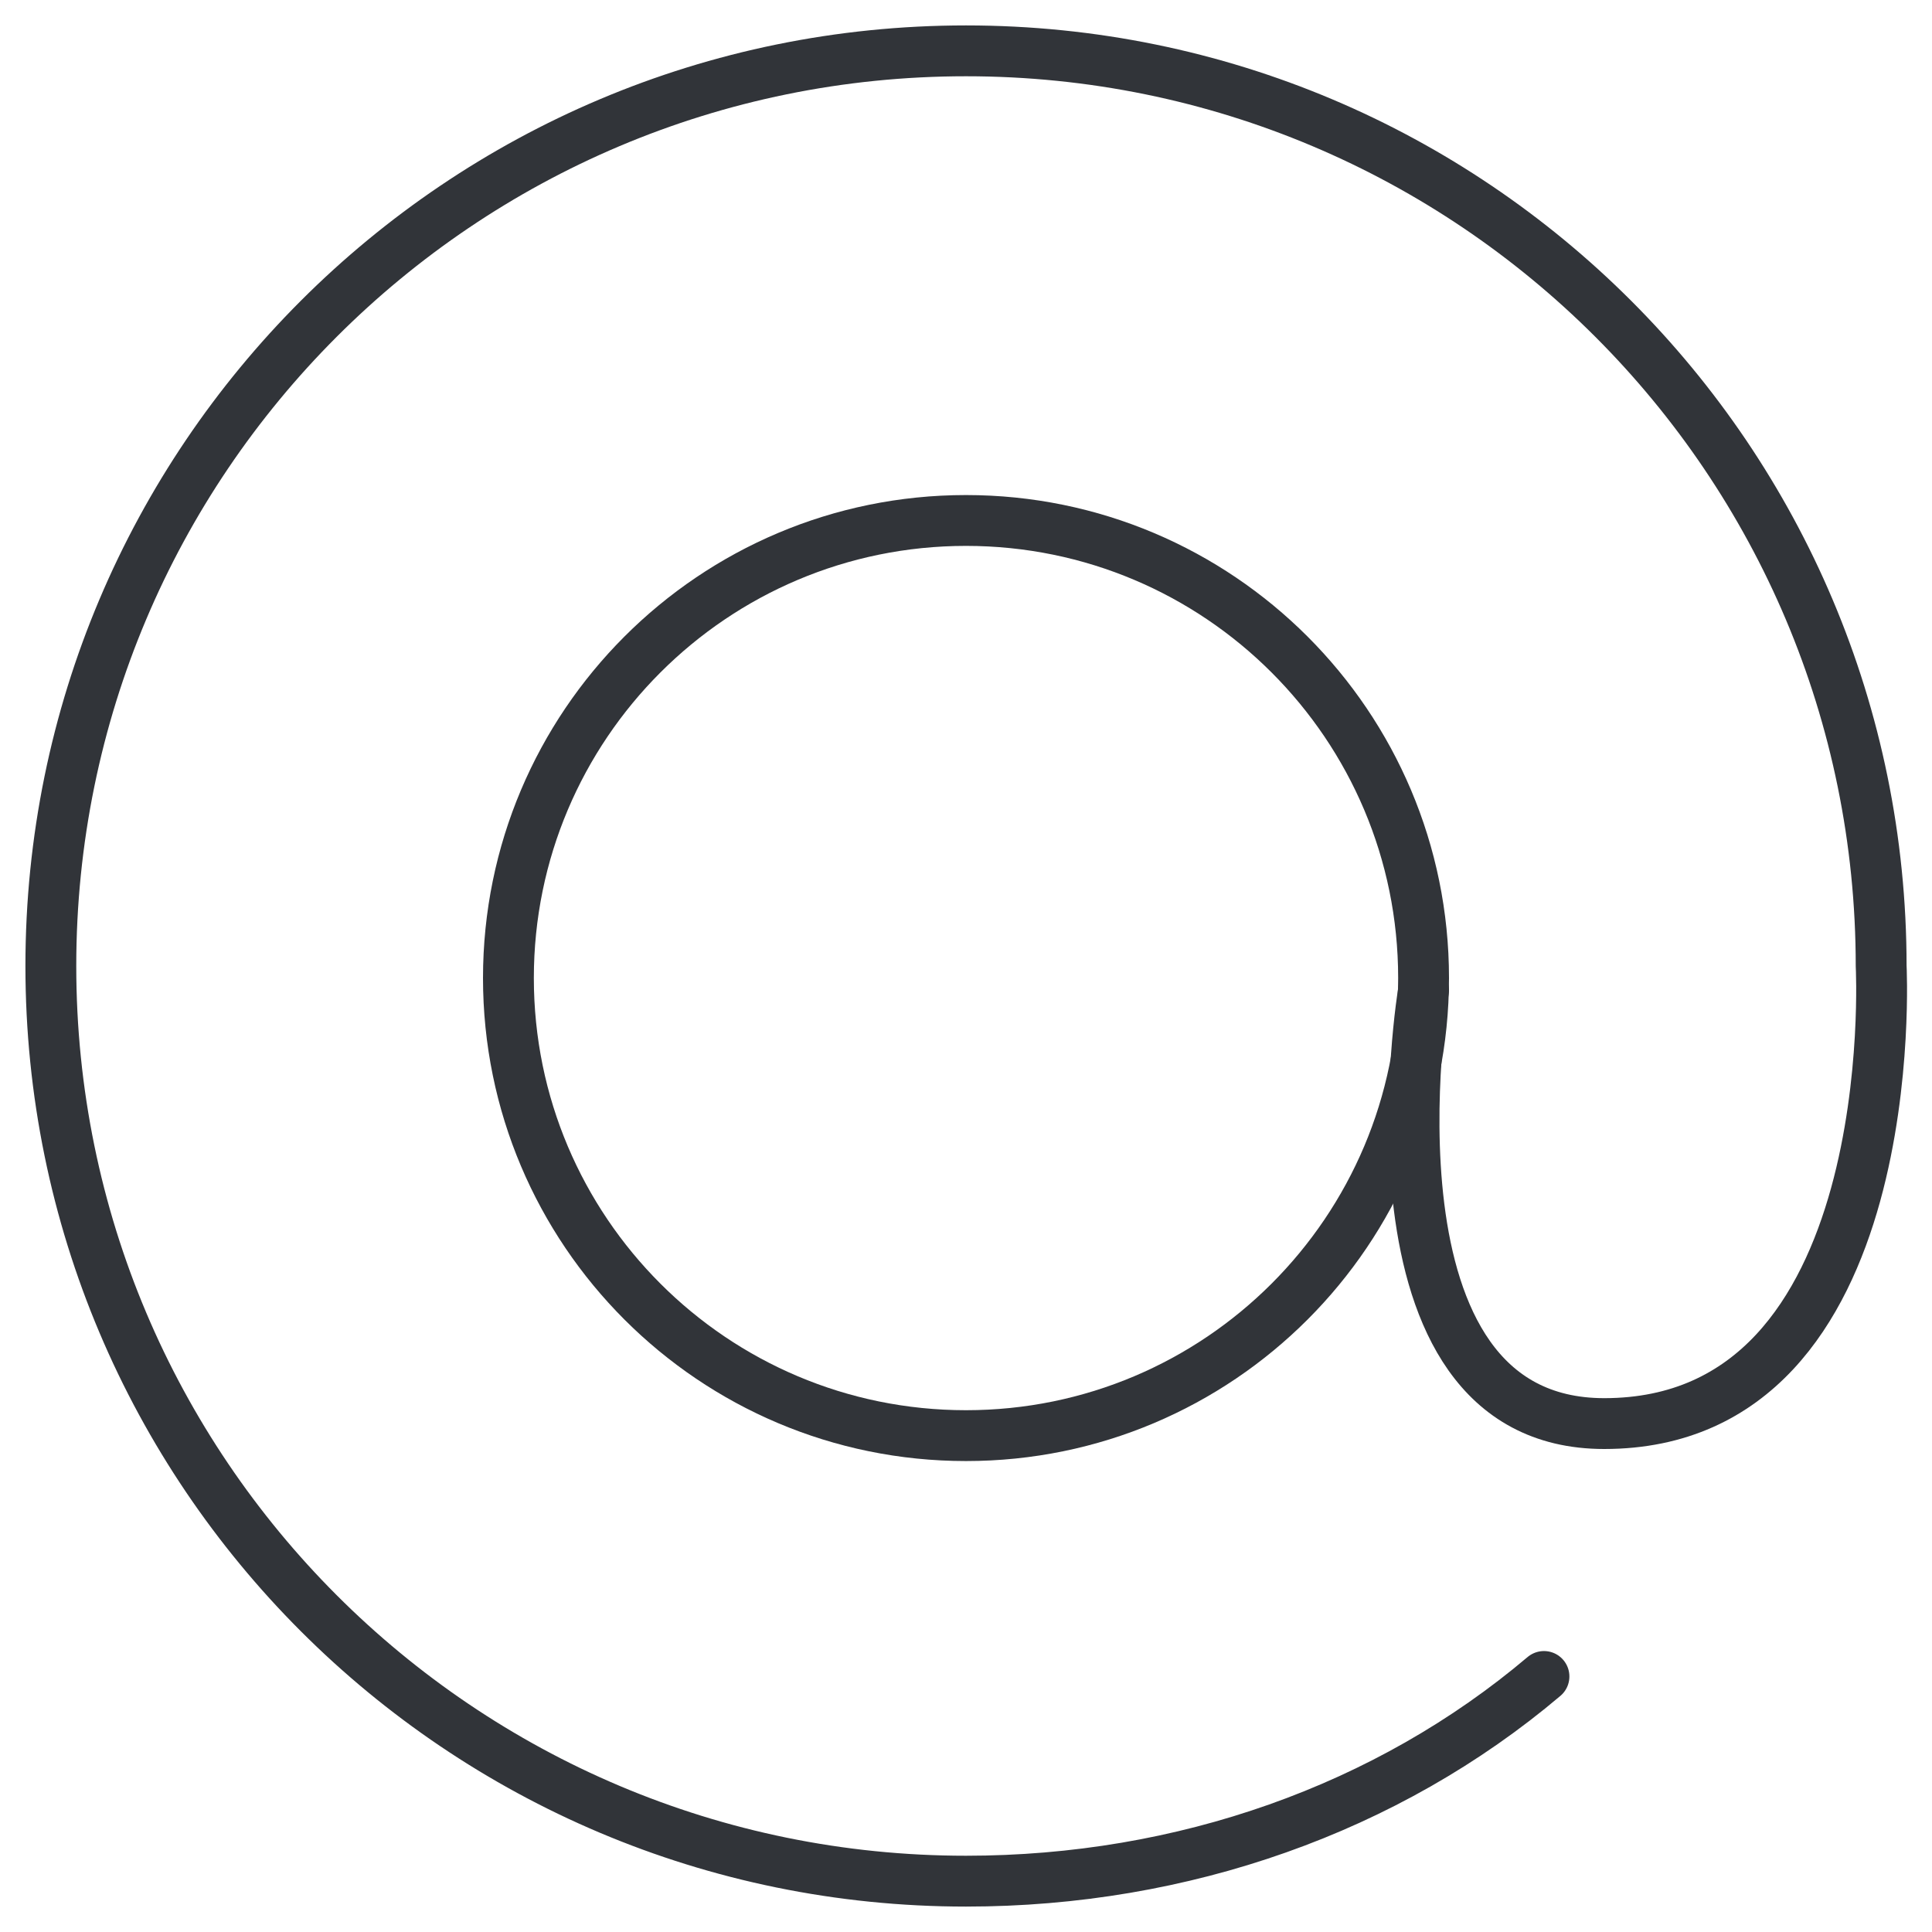 <svg width="38" height="38" viewBox="0 0 38 38" fill="none" xmlns="http://www.w3.org/2000/svg">
<path d="M19 28.237C23.971 28.237 28 24.208 28 19.237C28 14.267 23.971 10.237 19 10.237C14.029 10.237 10 14.267 10 19.237C10 24.208 14.029 28.237 19 28.237Z" stroke="#313439" stroke-miterlimit="10" stroke-linecap="round" stroke-linejoin="round"/>
<path d="M30.368 32.974C27.29 35.579 23.263 37 19 37C9.053 37 1 28.947 1 19C1 9.053 9.053 1 19 1C28.947 1 37 9.053 37 19C37 19 37.474 28 31.553 28C26.579 28 28 19.474 28 19.474" stroke="#313439" stroke-miterlimit="10" stroke-linecap="round" stroke-linejoin="round"/>
</svg>
